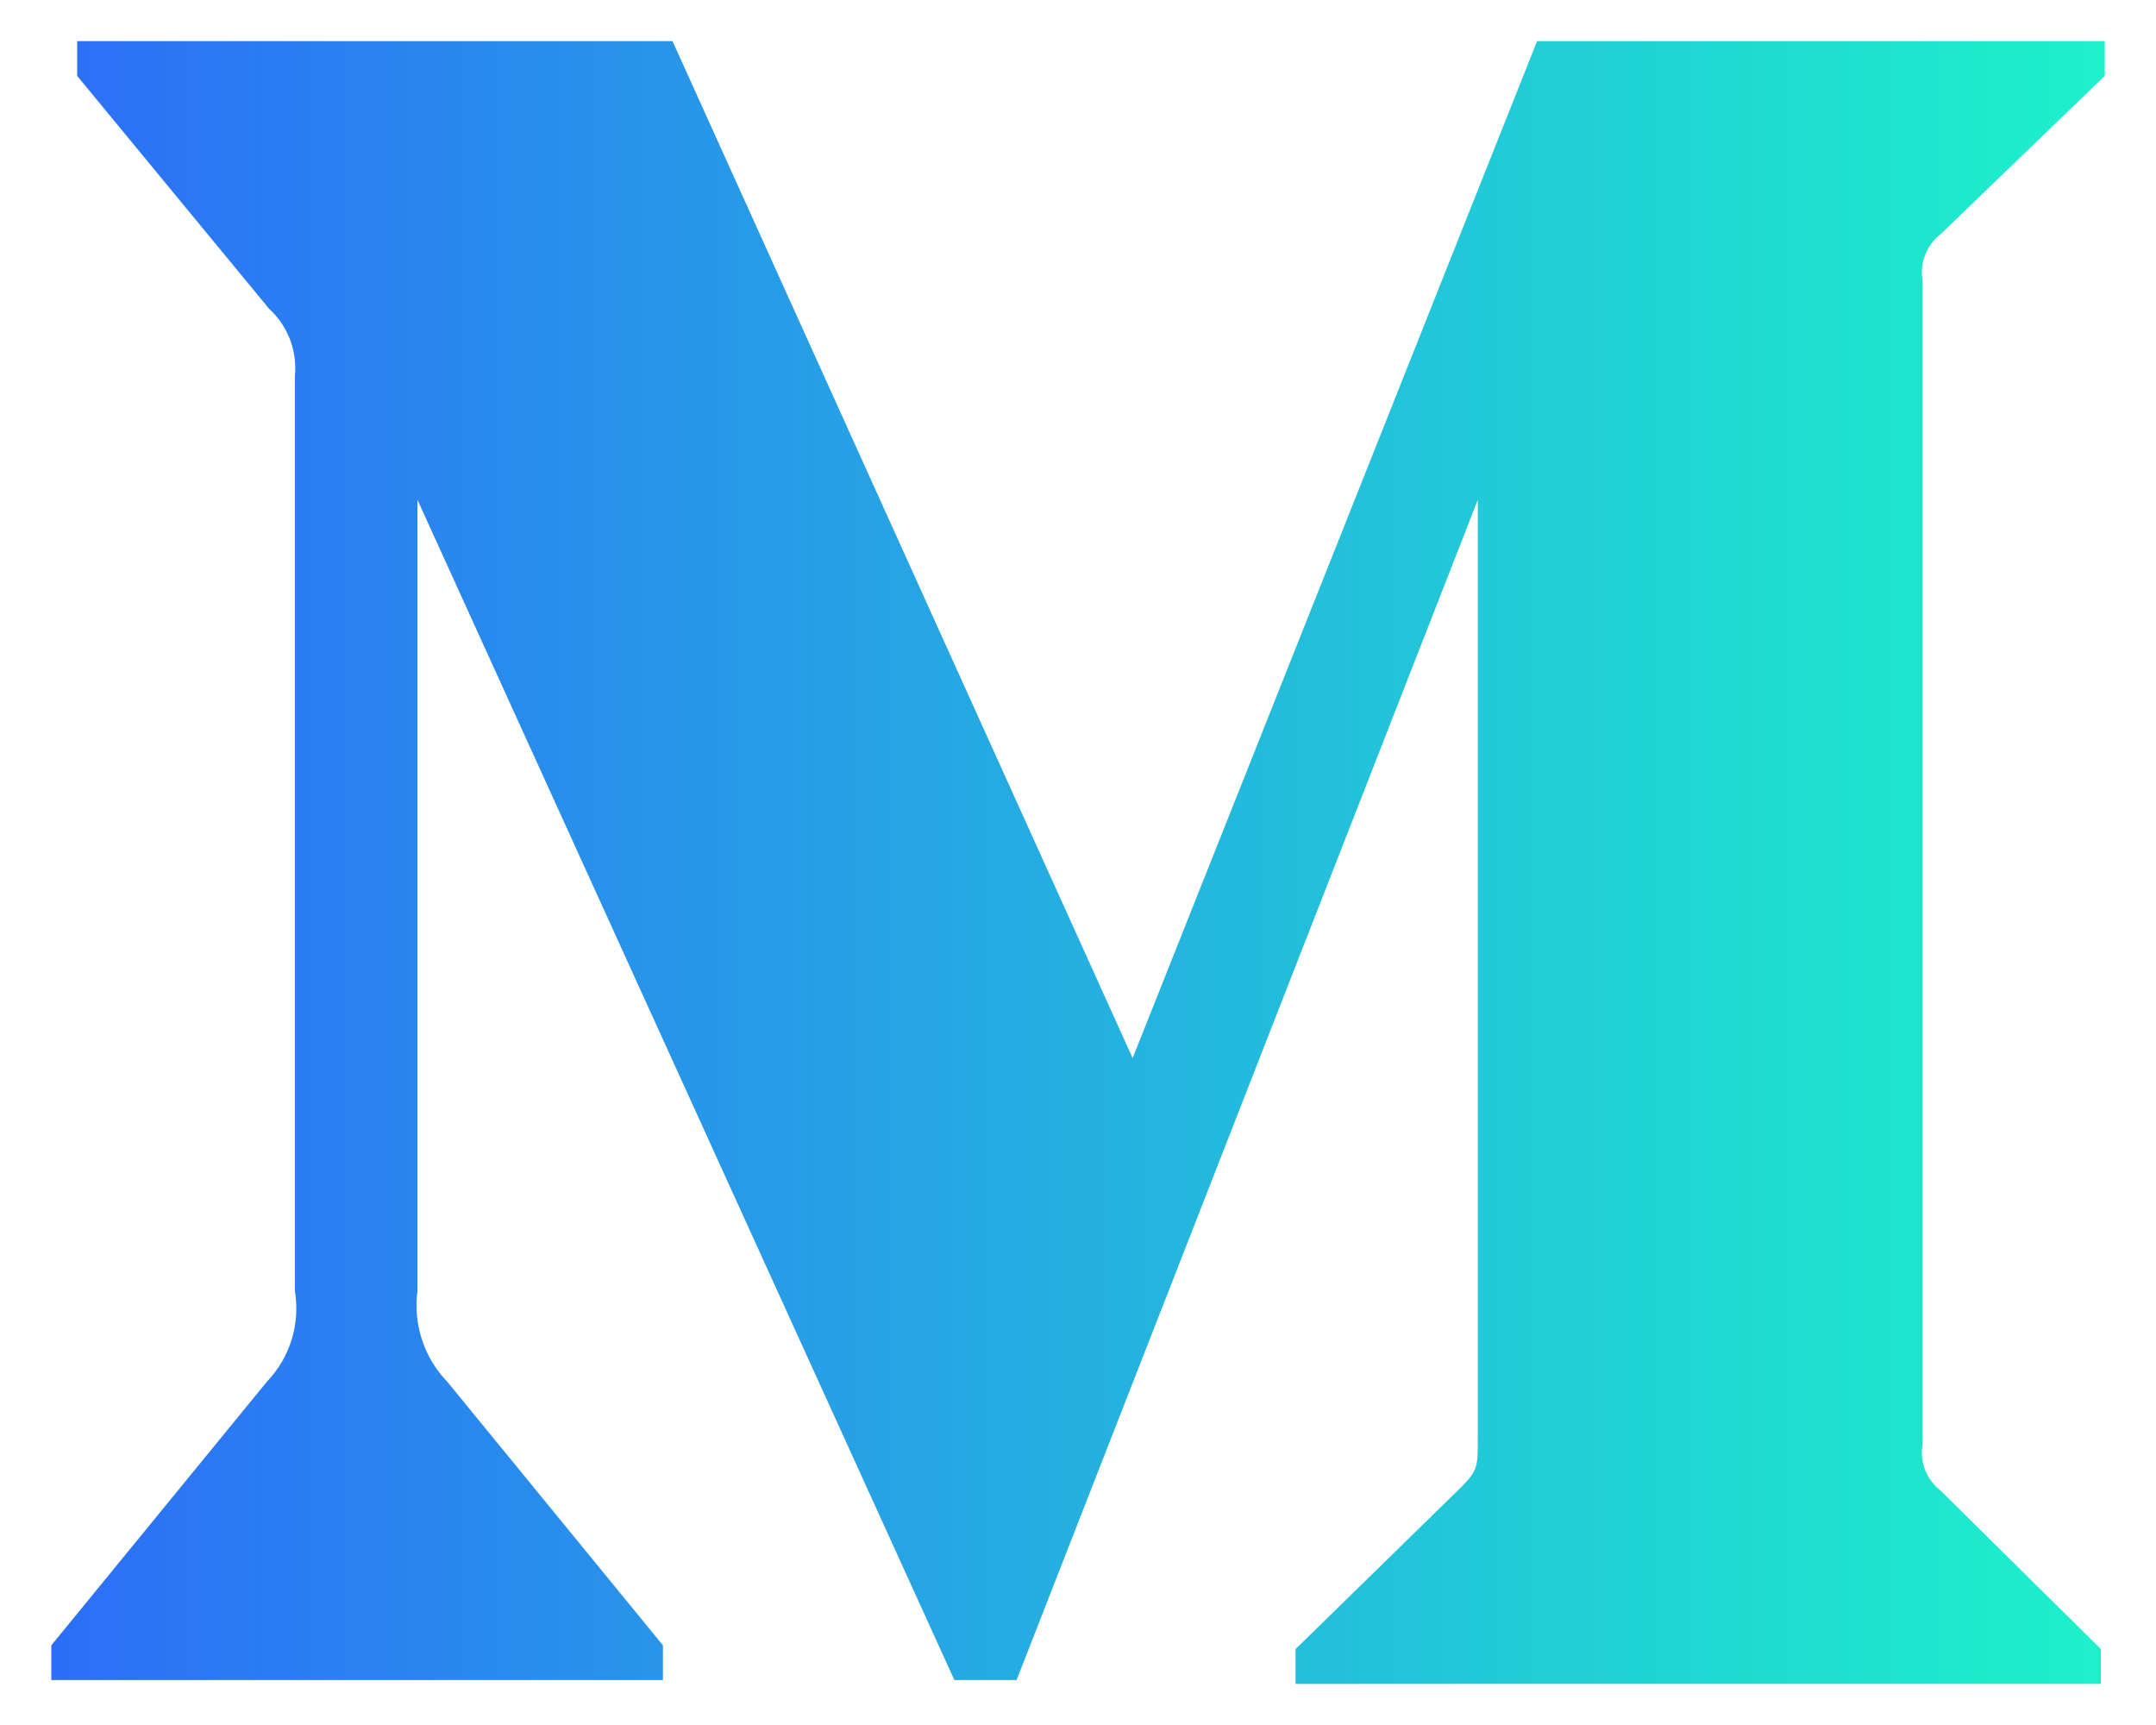 <svg width="35" height="28" viewBox="0 0 35 28" fill="none" xmlns="http://www.w3.org/2000/svg">
<path d="M4.787 6.107C4.807 5.904 4.78 5.699 4.707 5.508C4.634 5.318 4.517 5.147 4.367 5.01L1.253 1.232V0.667H10.917L18.387 17.175L24.953 0.667H34.167V1.232L31.505 3.8C31.392 3.887 31.305 4.003 31.253 4.136C31.201 4.268 31.186 4.413 31.21 4.553V23.443C31.186 23.584 31.201 23.728 31.253 23.861C31.305 23.994 31.392 24.11 31.505 24.197L34.105 26.767V27.333H21.032V26.768L23.725 24.135C23.99 23.868 23.99 23.79 23.99 23.383V8.113L16.503 27.27H15.493L6.777 8.113V20.953C6.705 21.492 6.883 22.037 7.26 22.427L10.762 26.707V27.27H0.833V26.707L4.333 22.427C4.519 22.233 4.656 22 4.735 21.744C4.813 21.488 4.831 21.217 4.787 20.953V6.107Z" fill="url(#paint0_linear_54_1252)"/>
<defs>
<linearGradient id="paint0_linear_54_1252" x1="34.167" y1="11.407" x2="0.833" y2="11.407" gradientUnits="userSpaceOnUse">
<stop stop-color="#1DF1CA"/>
<stop offset="1" stop-color="#2C6EF7"/>
</linearGradient>
</defs>
</svg>
